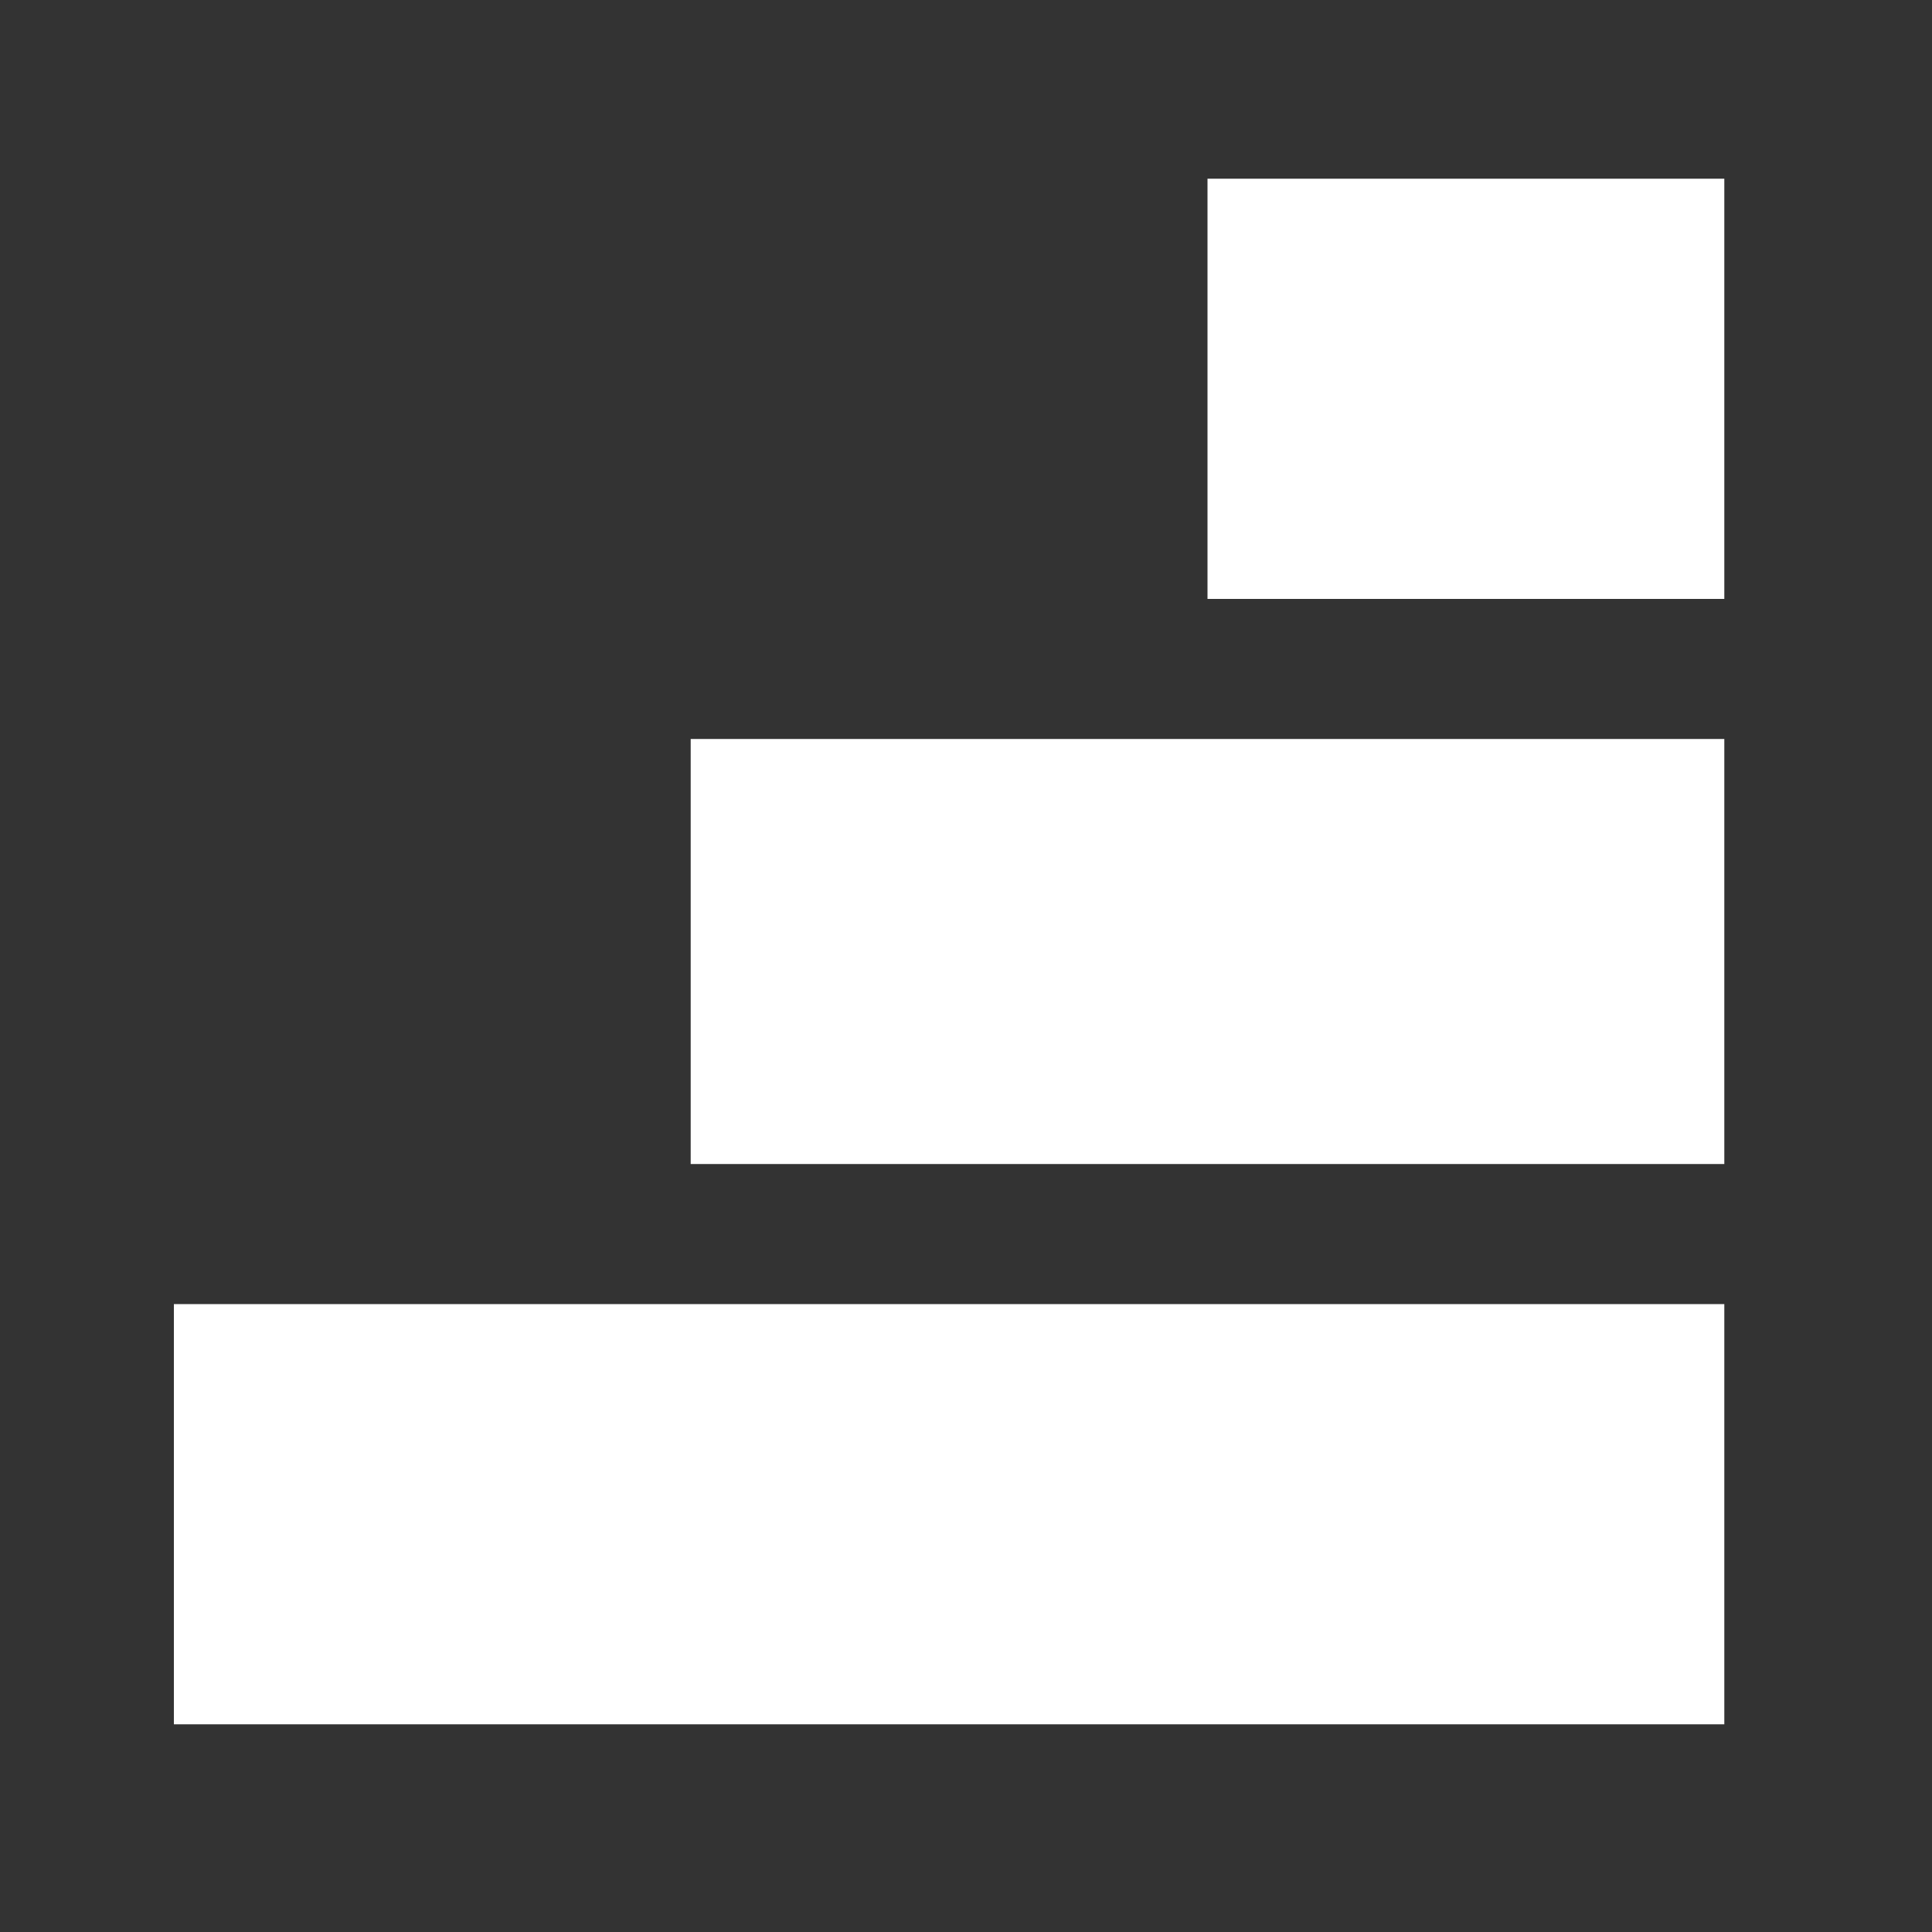 <?xml version="1.0" encoding="UTF-8" standalone="no"?>
<!DOCTYPE svg PUBLIC "-//W3C//DTD SVG 1.1//EN" "http://www.w3.org/Graphics/SVG/1.1/DTD/svg11.dtd">
<svg width="100%" height="100%" viewBox="0 0 40 40" version="1.1" xmlns="http://www.w3.org/2000/svg" xmlns:xlink="http://www.w3.org/1999/xlink" xml:space="preserve" xmlns:serif="http://www.serif.com/" style="fill-rule:evenodd;clip-rule:evenodd;stroke-linejoin:round;stroke-miterlimit:2;">
    <rect x="0" y="0" width="40" height="40" fill="#333333" stroke="none"/>
    <g id="Gruppe_1329" transform="matrix(1,0,0,1,16.4,15)">
        <rect id="Pfad_338" x="8.6" y="-11.3" width="10.7" height="8.7" style="fill:white;fill-rule:nonzero;"/>
        <rect id="Pfad_339" x="-12.8" y="12" width="32.1" height="8.7" style="fill:white;fill-rule:nonzero;"/>
        <rect id="Pfad_340" x="-2.1" y="0.3" width="21.4" height="8.8" style="fill:white;fill-rule:nonzero;"/>
    </g>
</svg>
